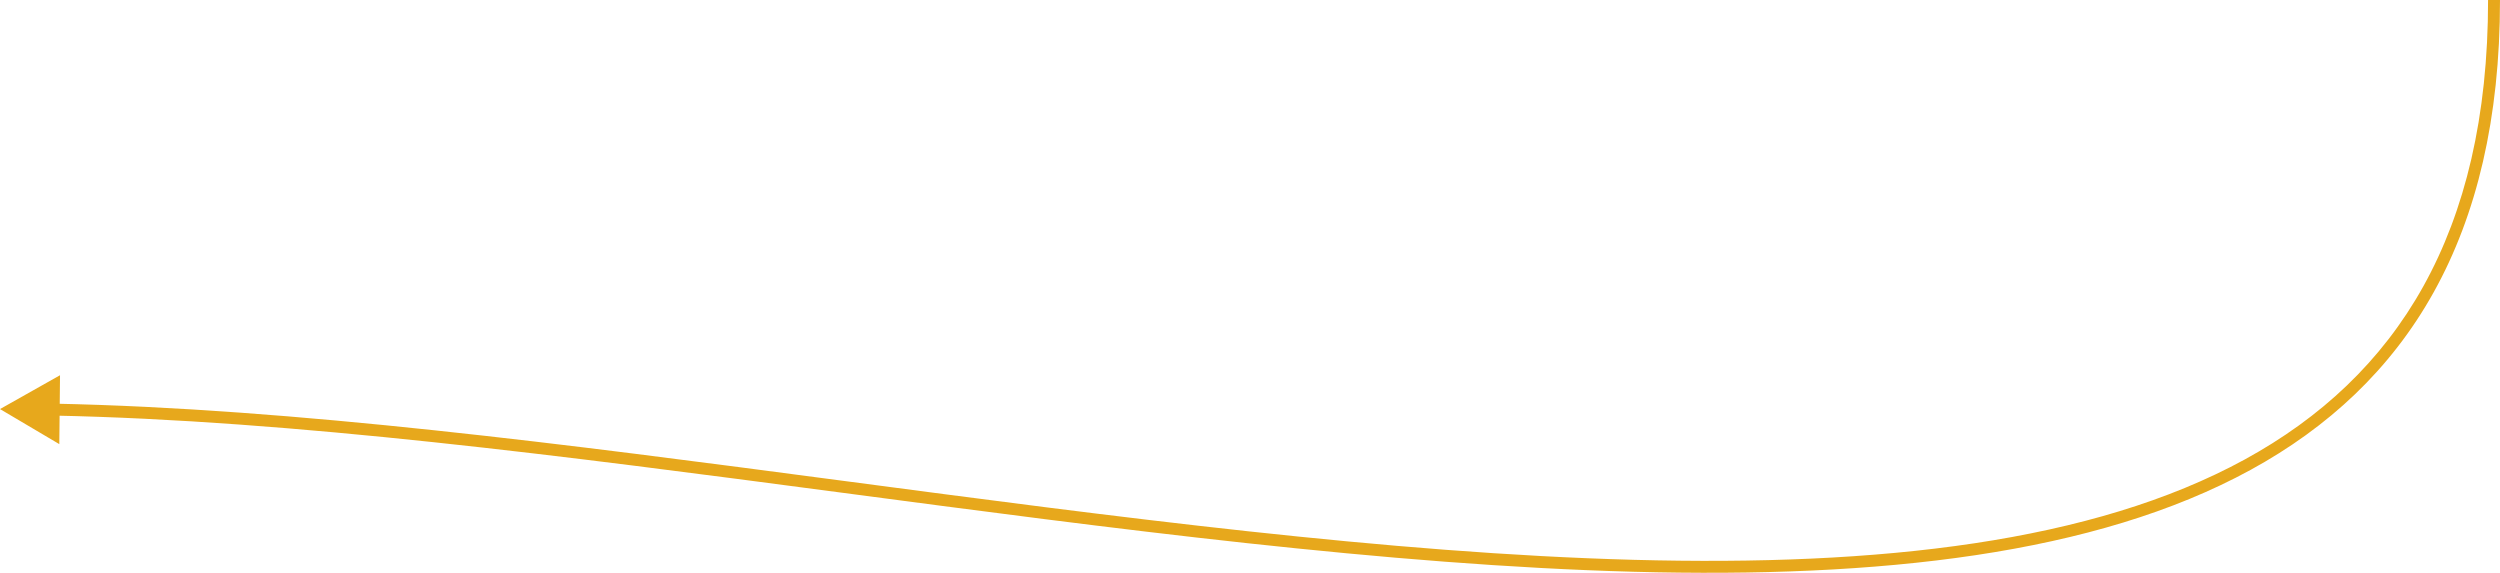 <svg width="419" height="96" viewBox="0 0 419 96" fill="none" xmlns="http://www.w3.org/2000/svg">
<path d="M1.84761e-05 68.559L9.94 74.435L10.059 62.889L1.84761e-05 68.559ZM418 0L417 -9.10297e-07C417 19.631 413.149 35.4 406.15 47.987C399.154 60.568 388.98 70.03 376.236 77.001C350.704 90.968 314.887 94.923 273.853 93.828C232.846 92.733 186.804 86.603 140.906 80.534C95.036 74.469 49.307 68.464 9.024 67.652L9.004 68.652L8.984 69.651C49.134 70.461 94.746 76.448 140.644 82.517C186.513 88.582 232.667 94.729 273.8 95.827C314.907 96.924 351.176 92.989 377.196 78.756C390.228 71.627 400.696 61.911 407.898 48.959C415.097 36.013 419 19.892 419 9.10297e-07L418 0Z" fill="#E7A81C"/>
</svg>

